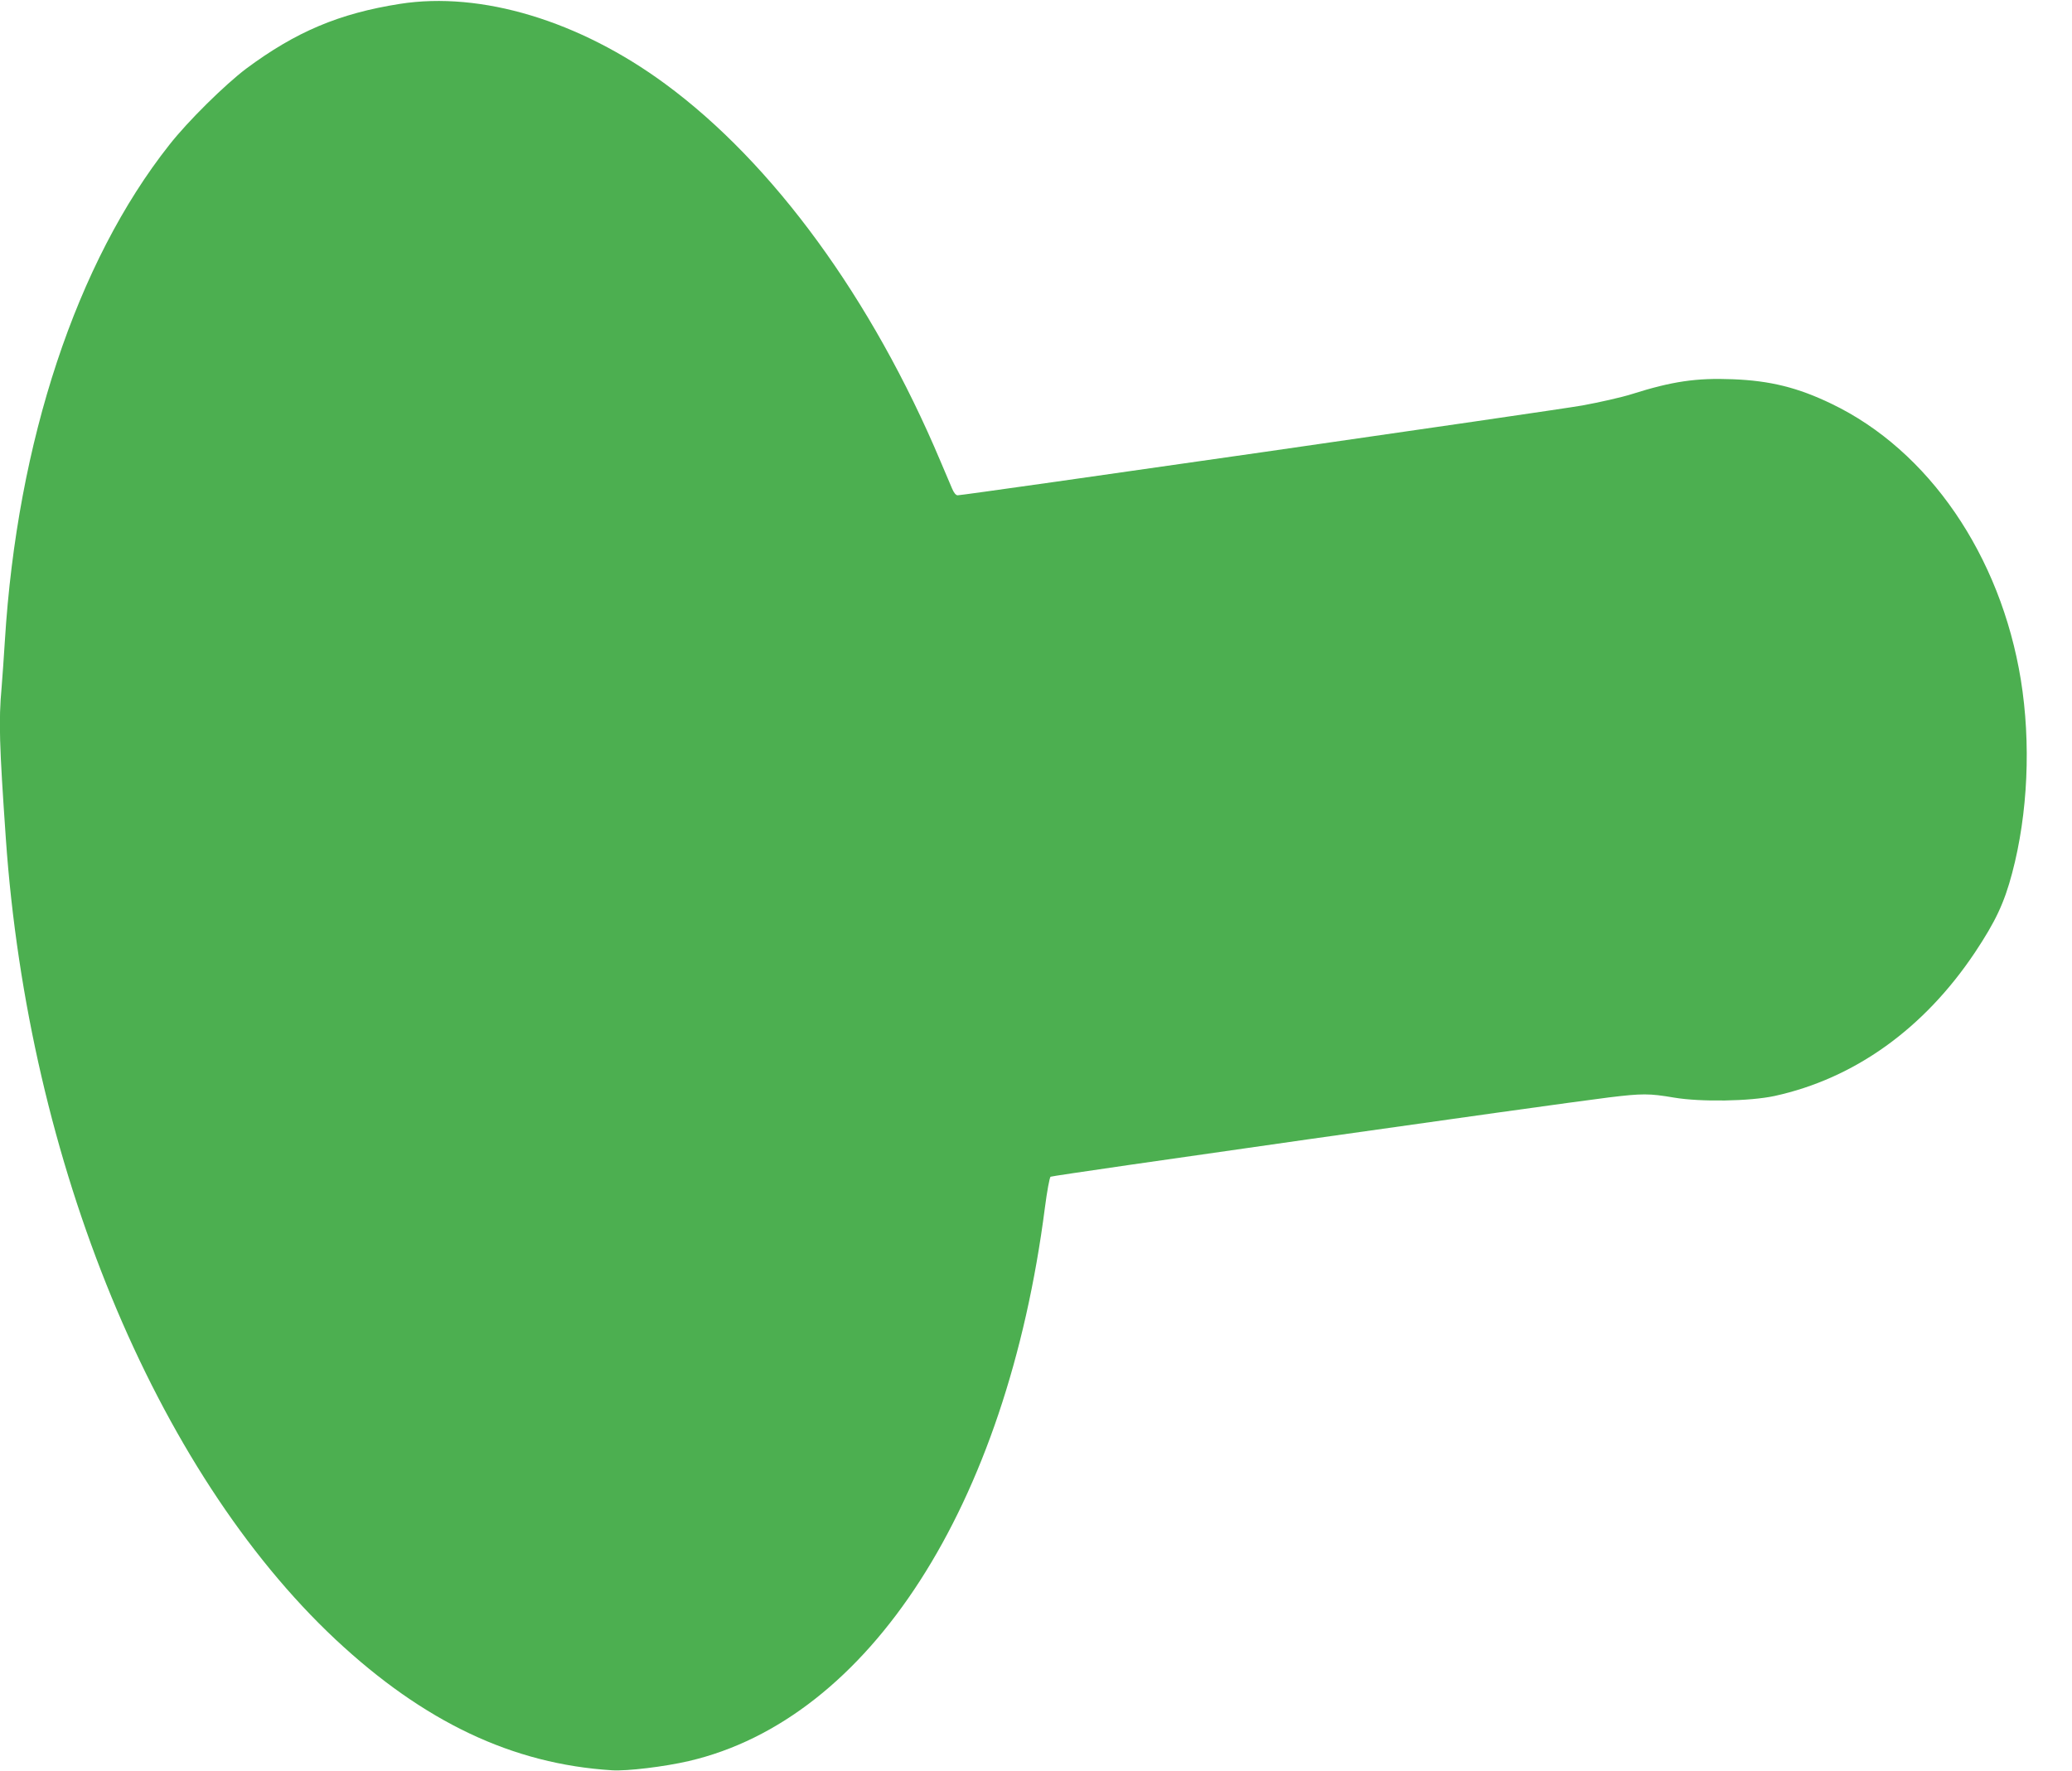 <?xml version="1.0" standalone="no"?>
<!DOCTYPE svg PUBLIC "-//W3C//DTD SVG 20010904//EN"
 "http://www.w3.org/TR/2001/REC-SVG-20010904/DTD/svg10.dtd">
<svg version="1.0" xmlns="http://www.w3.org/2000/svg"
 width="1280pt" height="1094pt" viewBox="0 0 1280 1094"
 preserveAspectRatio="xMidYMid meet">
<g transform="translate(0,1094) scale(0.1,-0.1)"
fill="#4caf50" stroke="none">
<path d="M2470 10916 c-375 -59 -642 -172 -949 -400 -131 -99 -360 -324 -475
-471 -573 -725 -940 -1832 -1016 -3065 -6 -96 -15 -225 -20 -286 -19 -208 -14
-358 26 -934 139 -2001 923 -3905 2037 -4949 546 -510 1094 -770 1708 -808 91
-6 324 22 474 57 1115 259 1963 1576 2200 3419 13 101 29 187 35 191 15 9
3070 443 3449 490 206 25 249 25 402 -1 165 -28 469 -23 622 10 493 108 922
415 1237 886 127 191 181 305 230 490 98 369 117 804 54 1195 -125 768 -569
1417 -1169 1705 -209 101 -380 143 -611 152 -225 9 -374 -13 -624 -92 -63 -20
-201 -51 -305 -70 -173 -31 -3818 -555 -3859 -555 -11 0 -24 16 -35 43 -10 23
-42 98 -71 167 -423 1004 -1034 1842 -1701 2332 -530 390 -1137 573 -1639 494z"/>
</g>
</svg>
